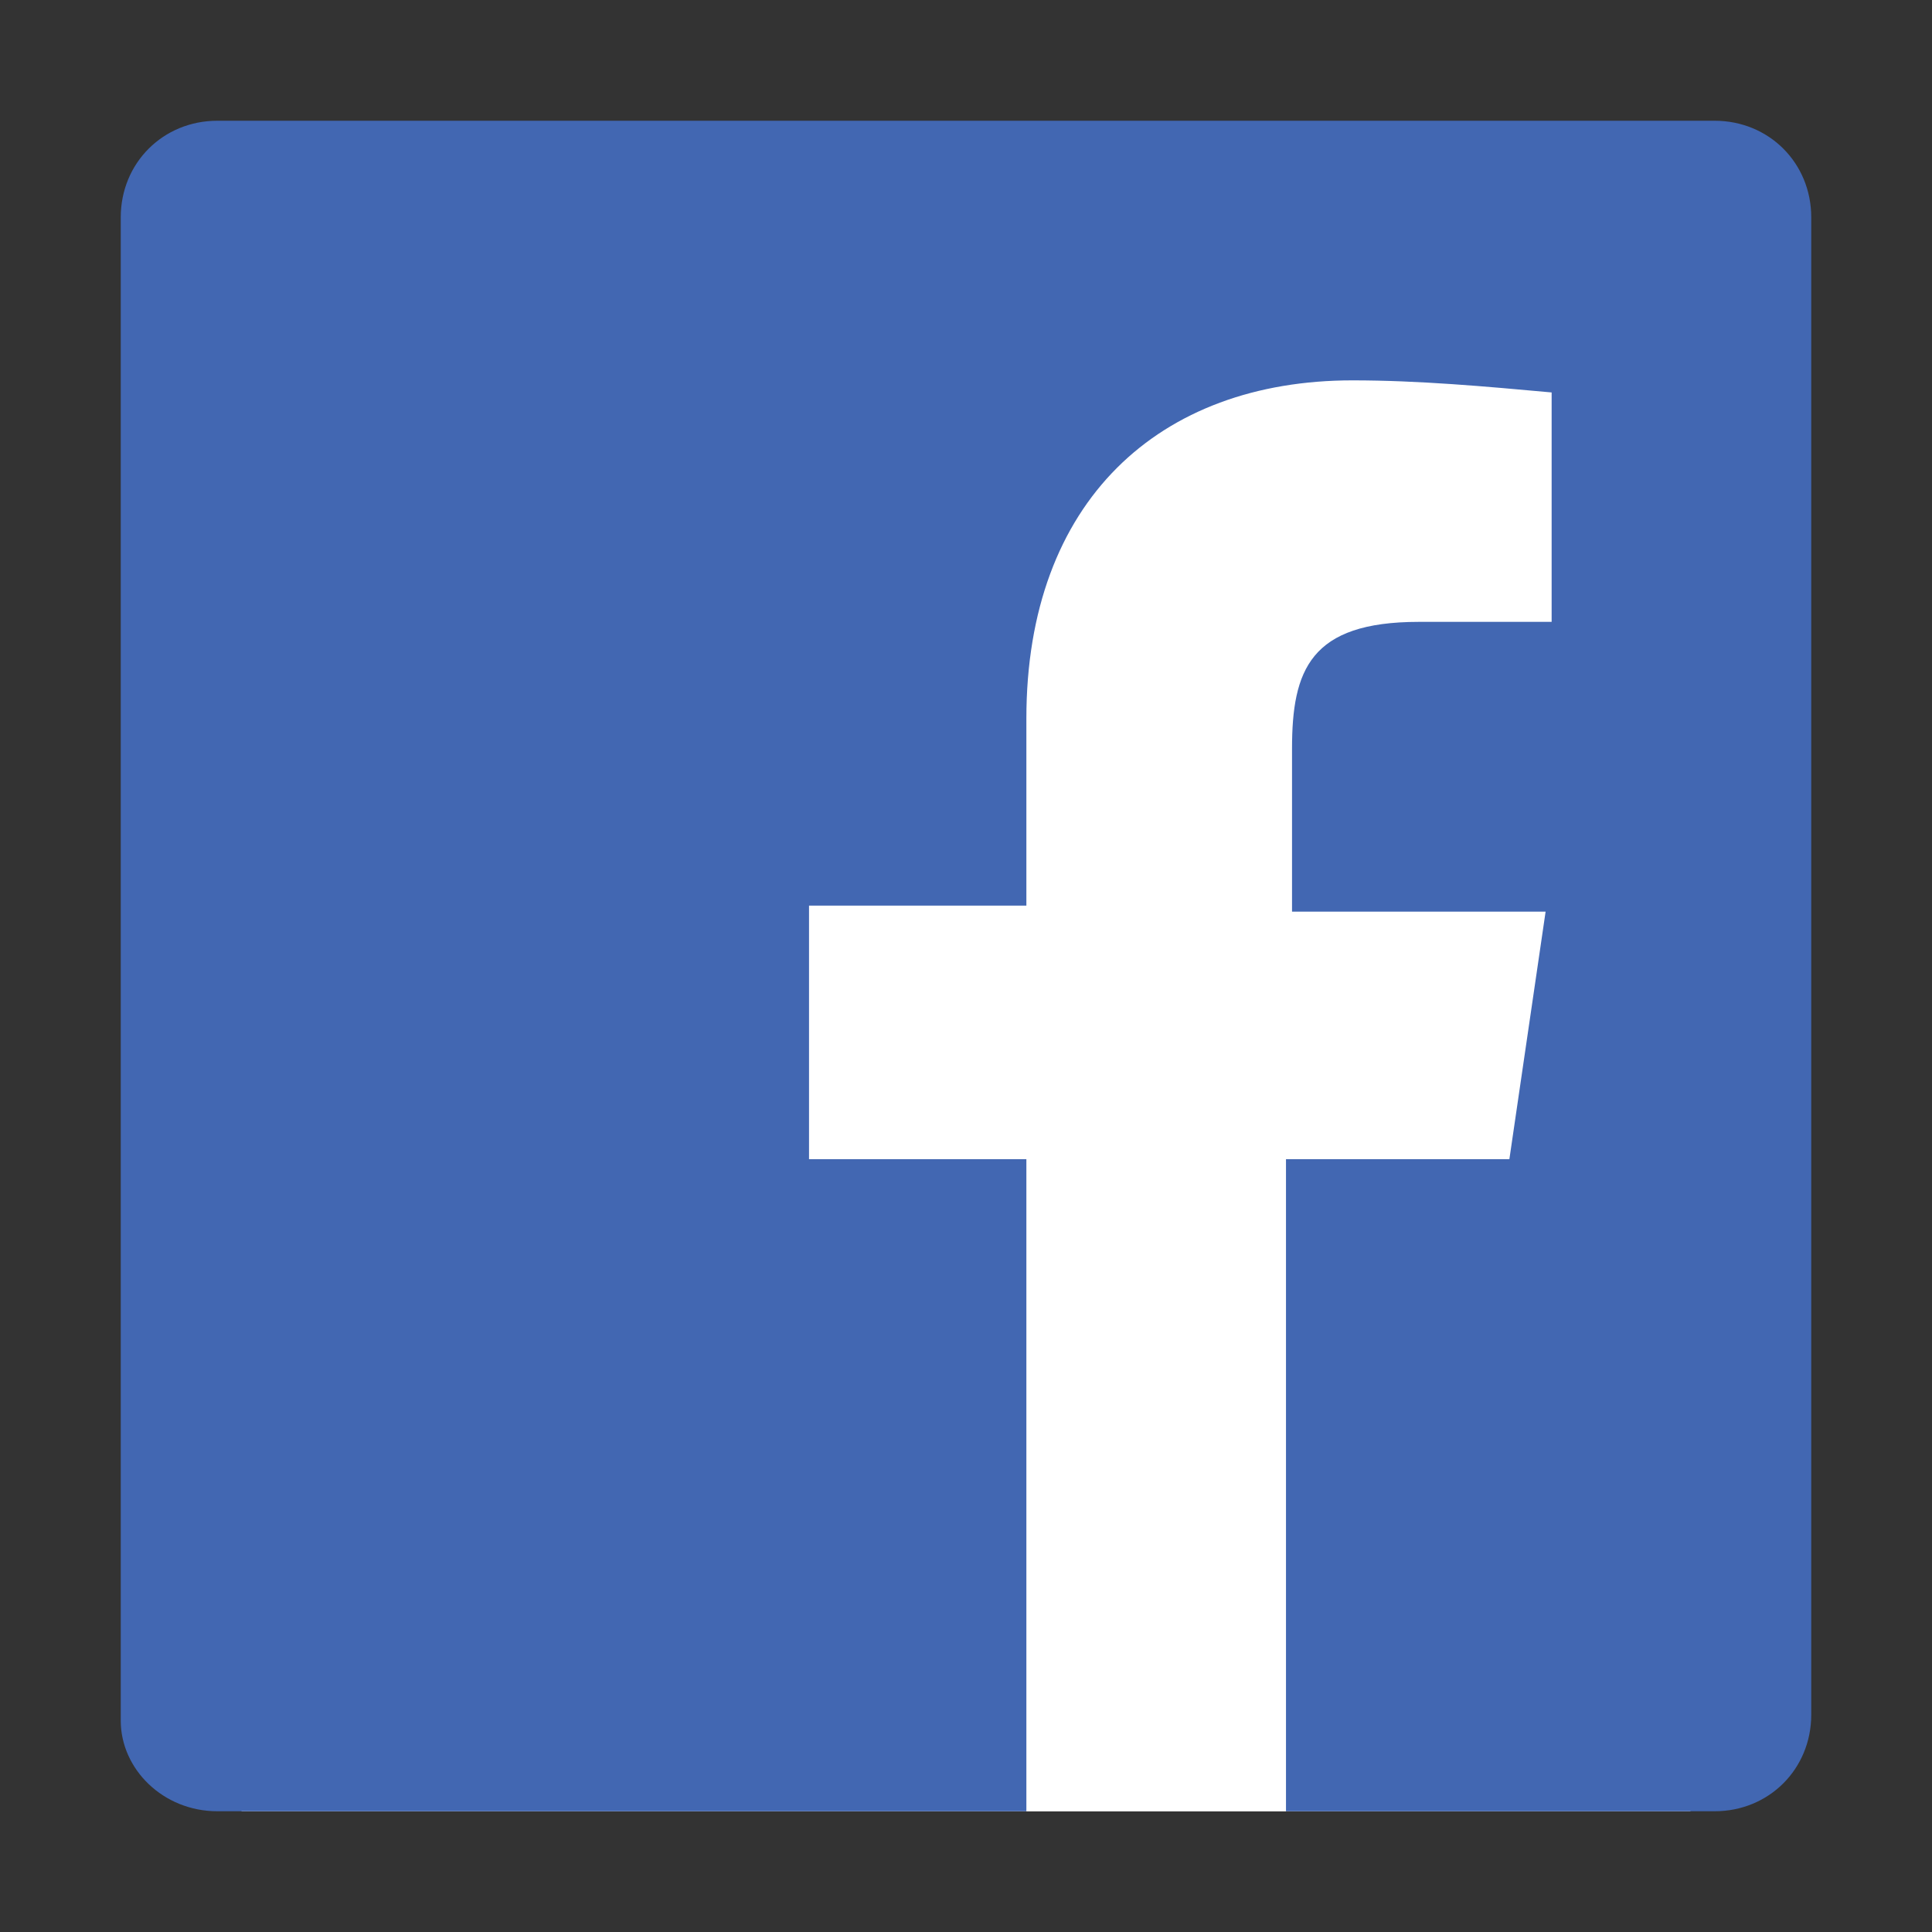 <?xml version="1.0" encoding="utf-8"?>
<!-- Generator: Adobe Illustrator 22.1.0, SVG Export Plug-In . SVG Version: 6.00 Build 0)  -->
<svg version="1.1" id="レイヤー_1" xmlns="http://www.w3.org/2000/svg" xmlns:xlink="http://www.w3.org/1999/xlink" x="0px"
	 y="0px" viewBox="0 0 32 32" style="enable-background:new 0 0 32 32;" xml:space="preserve" width="32" height="32">
<rect x="0" y="0" width="32" height="32" fill="#333333" stroke="none"/>
<style type="text/css">
	.st0{fill:#FFFFFF;}
	.st1{fill:#4267B2;}
</style>
<g>
	<path id="f" class="st0" d="M21.3,30V19.2H25l0.5-4.2h-4.2v-2.7c0-1.2,0.3-2.1,2.1-2.1h2.2V6.4c-1.1-0.1-2.2-0.2-3.3-0.2
		c-3.2,0-5.4,2-5.4,5.6v3.1h-3.6v4.2H17V30H21.3z"/>
	<rect x="4" y="3" class="st0" width="24" height="27"/>
	<path class="st1" d="M28.4,2H3.6C2.7,2,2,2.7,2,3.6v24.9C2,29.3,2.7,30,3.6,30H17V19.2h-3.6v-4.2H17v-3.1c0-3.6,2.2-5.6,5.4-5.6
		c1.1,0,2.2,0.1,3.3,0.2v3.8h-2.2c-1.8,0-2.1,0.8-2.1,2.1v2.7h4.2L25,19.2h-3.7V30h7.1c0.9,0,1.6-0.7,1.6-1.6V3.6
		C30,2.7,29.3,2,28.4,2z"/>
</g>
</svg>
